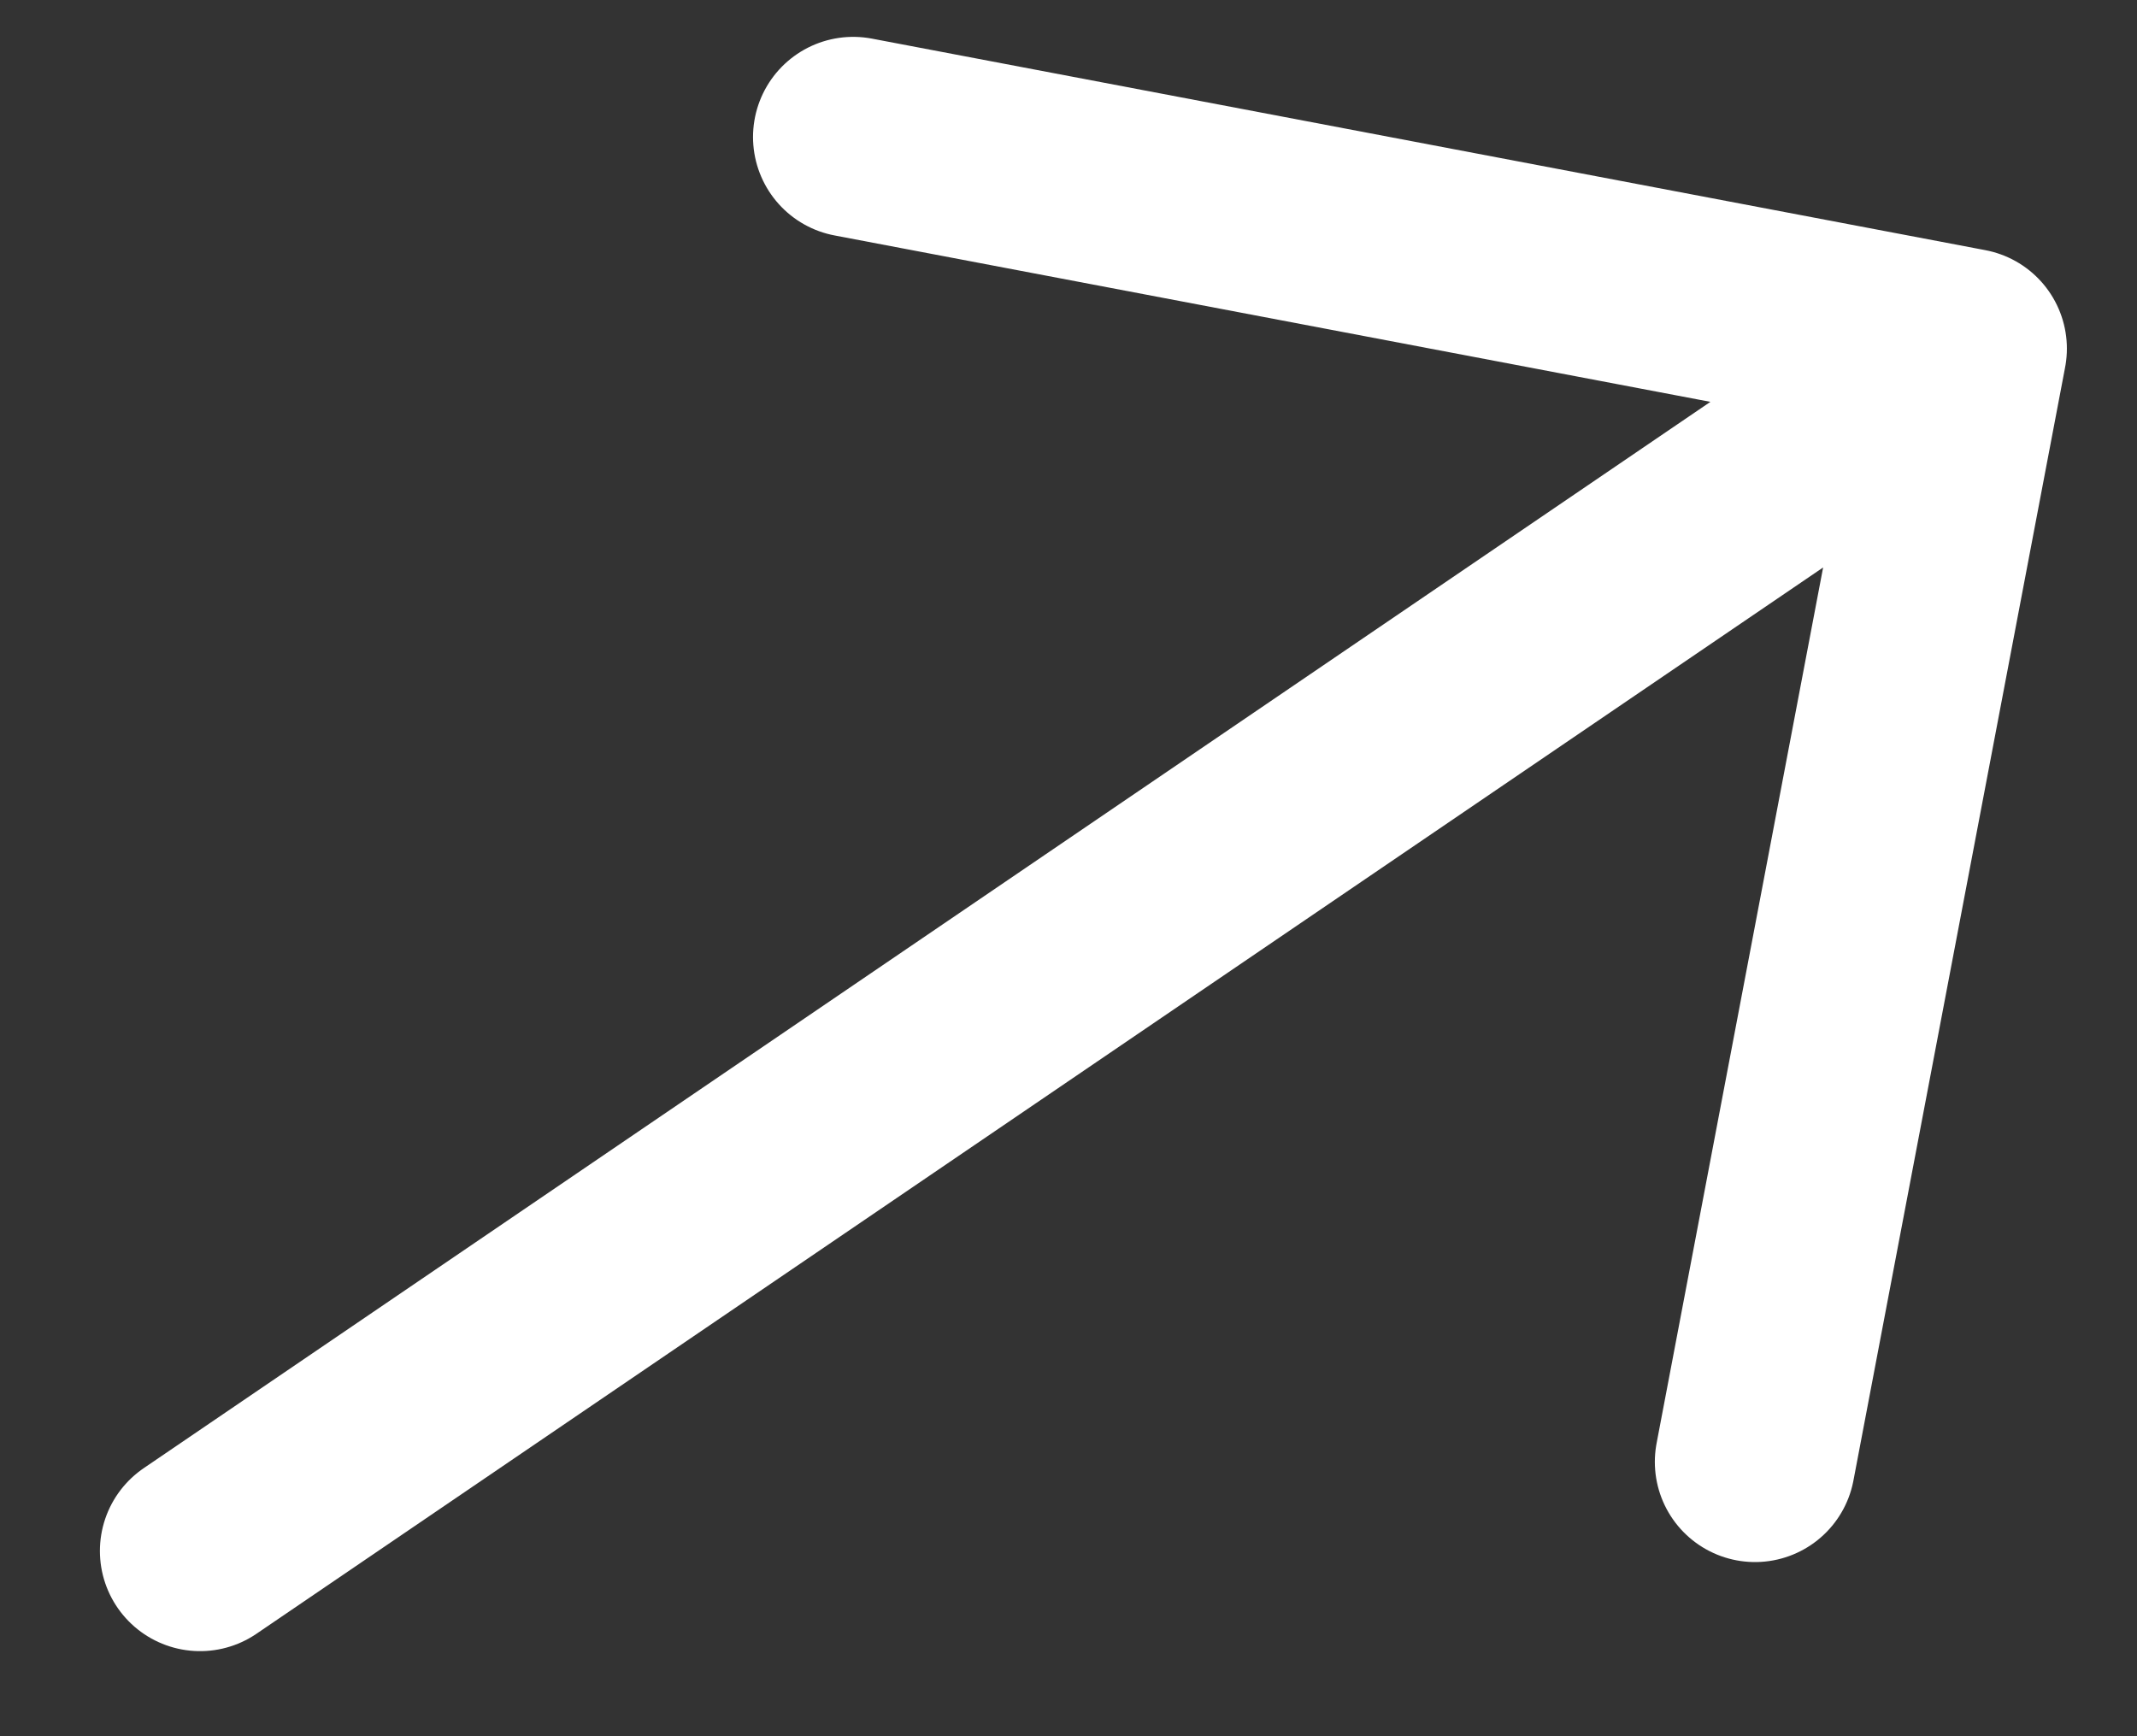 <svg xmlns="http://www.w3.org/2000/svg" fill="none" viewBox="0 0 16 13"><rect x="0" y="0" width="16" height="13" fill="#333333" stroke="none"/><path stroke="#fff" stroke-linecap="round" stroke-linejoin="round" stroke-width="1.5" d="M1.498 11.613 14.725 2.61m0 0L6.388 1.026m8.337 1.584-1.585 8.336"></path></svg>